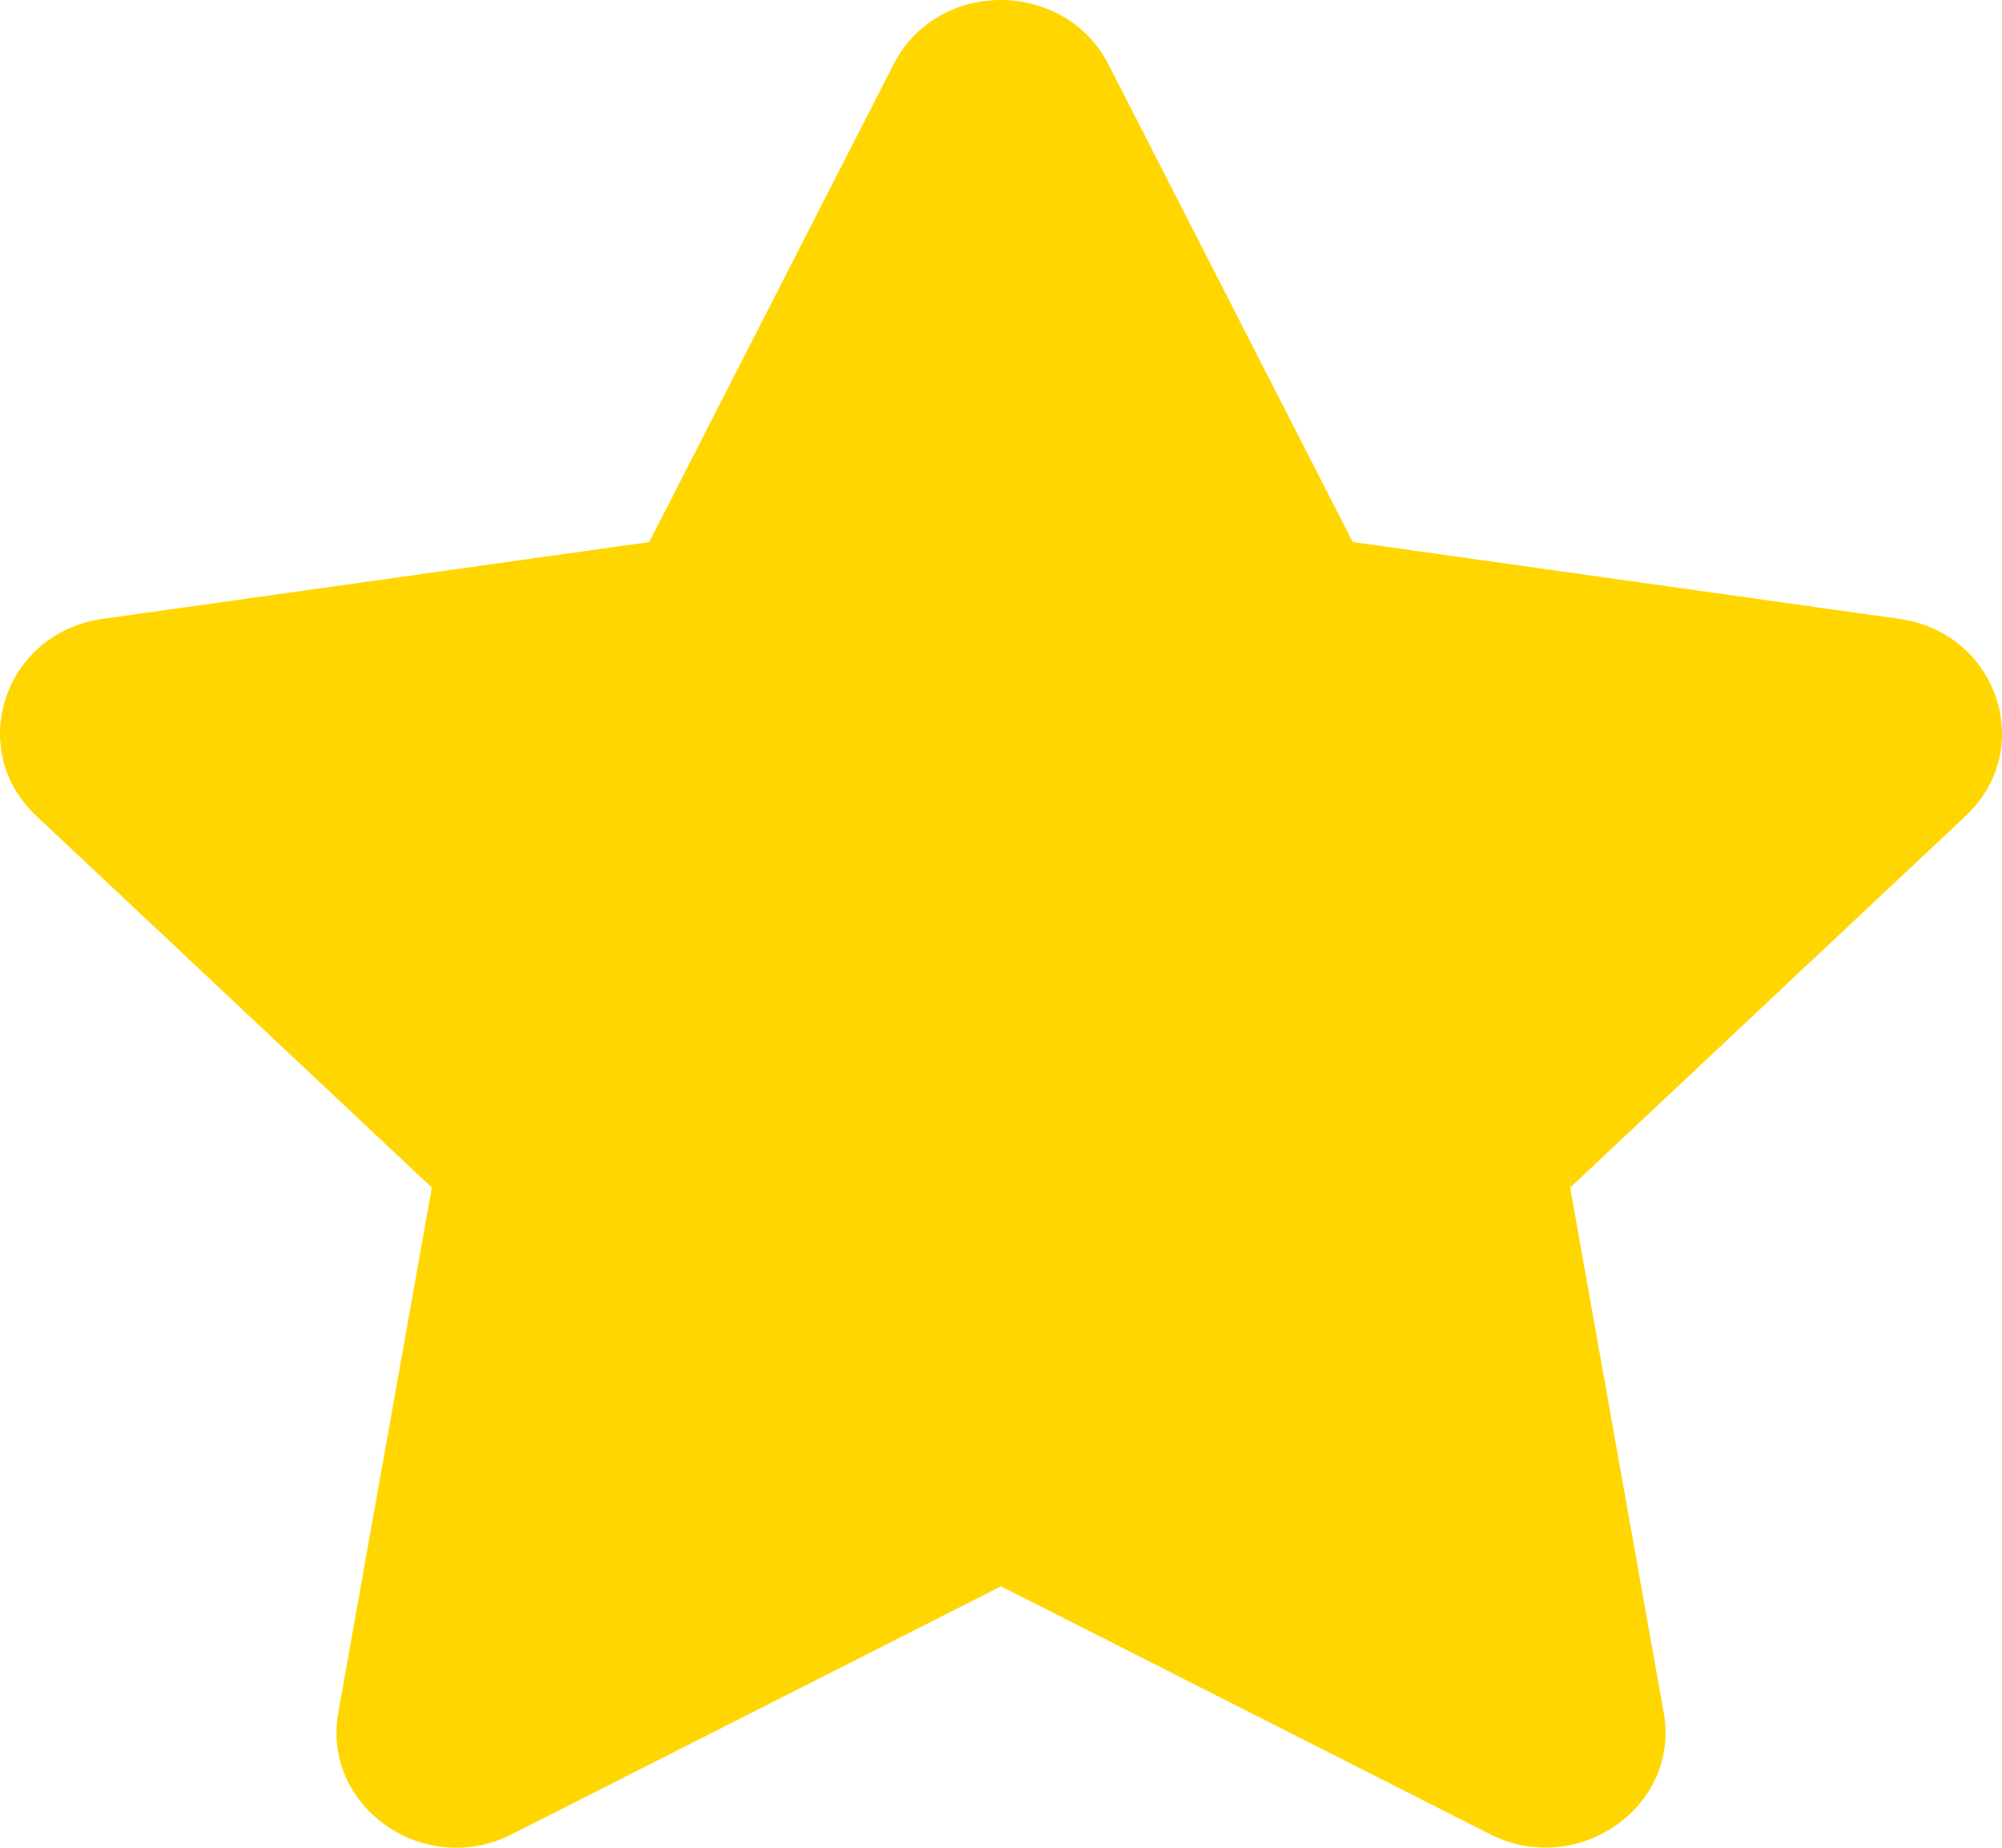 <svg width="65" height="60" viewBox="0 0 65 60" fill="none" xmlns="http://www.w3.org/2000/svg">
<path d="M29.013 2.087L21.079 17.601L3.329 20.097C0.146 20.542 -1.13 24.327 1.179 26.494L14.021 38.563L10.983 55.612C10.437 58.693 13.802 61.002 16.621 59.56L32.5 51.511L48.379 59.56C51.198 60.99 54.563 58.693 54.017 55.612L50.979 38.563L63.821 26.494C66.13 24.327 64.854 20.542 61.671 20.097L43.92 17.601L35.987 2.087C34.565 -0.678 30.447 -0.713 29.013 2.087Z" fill="#FFD600"/>
</svg>
